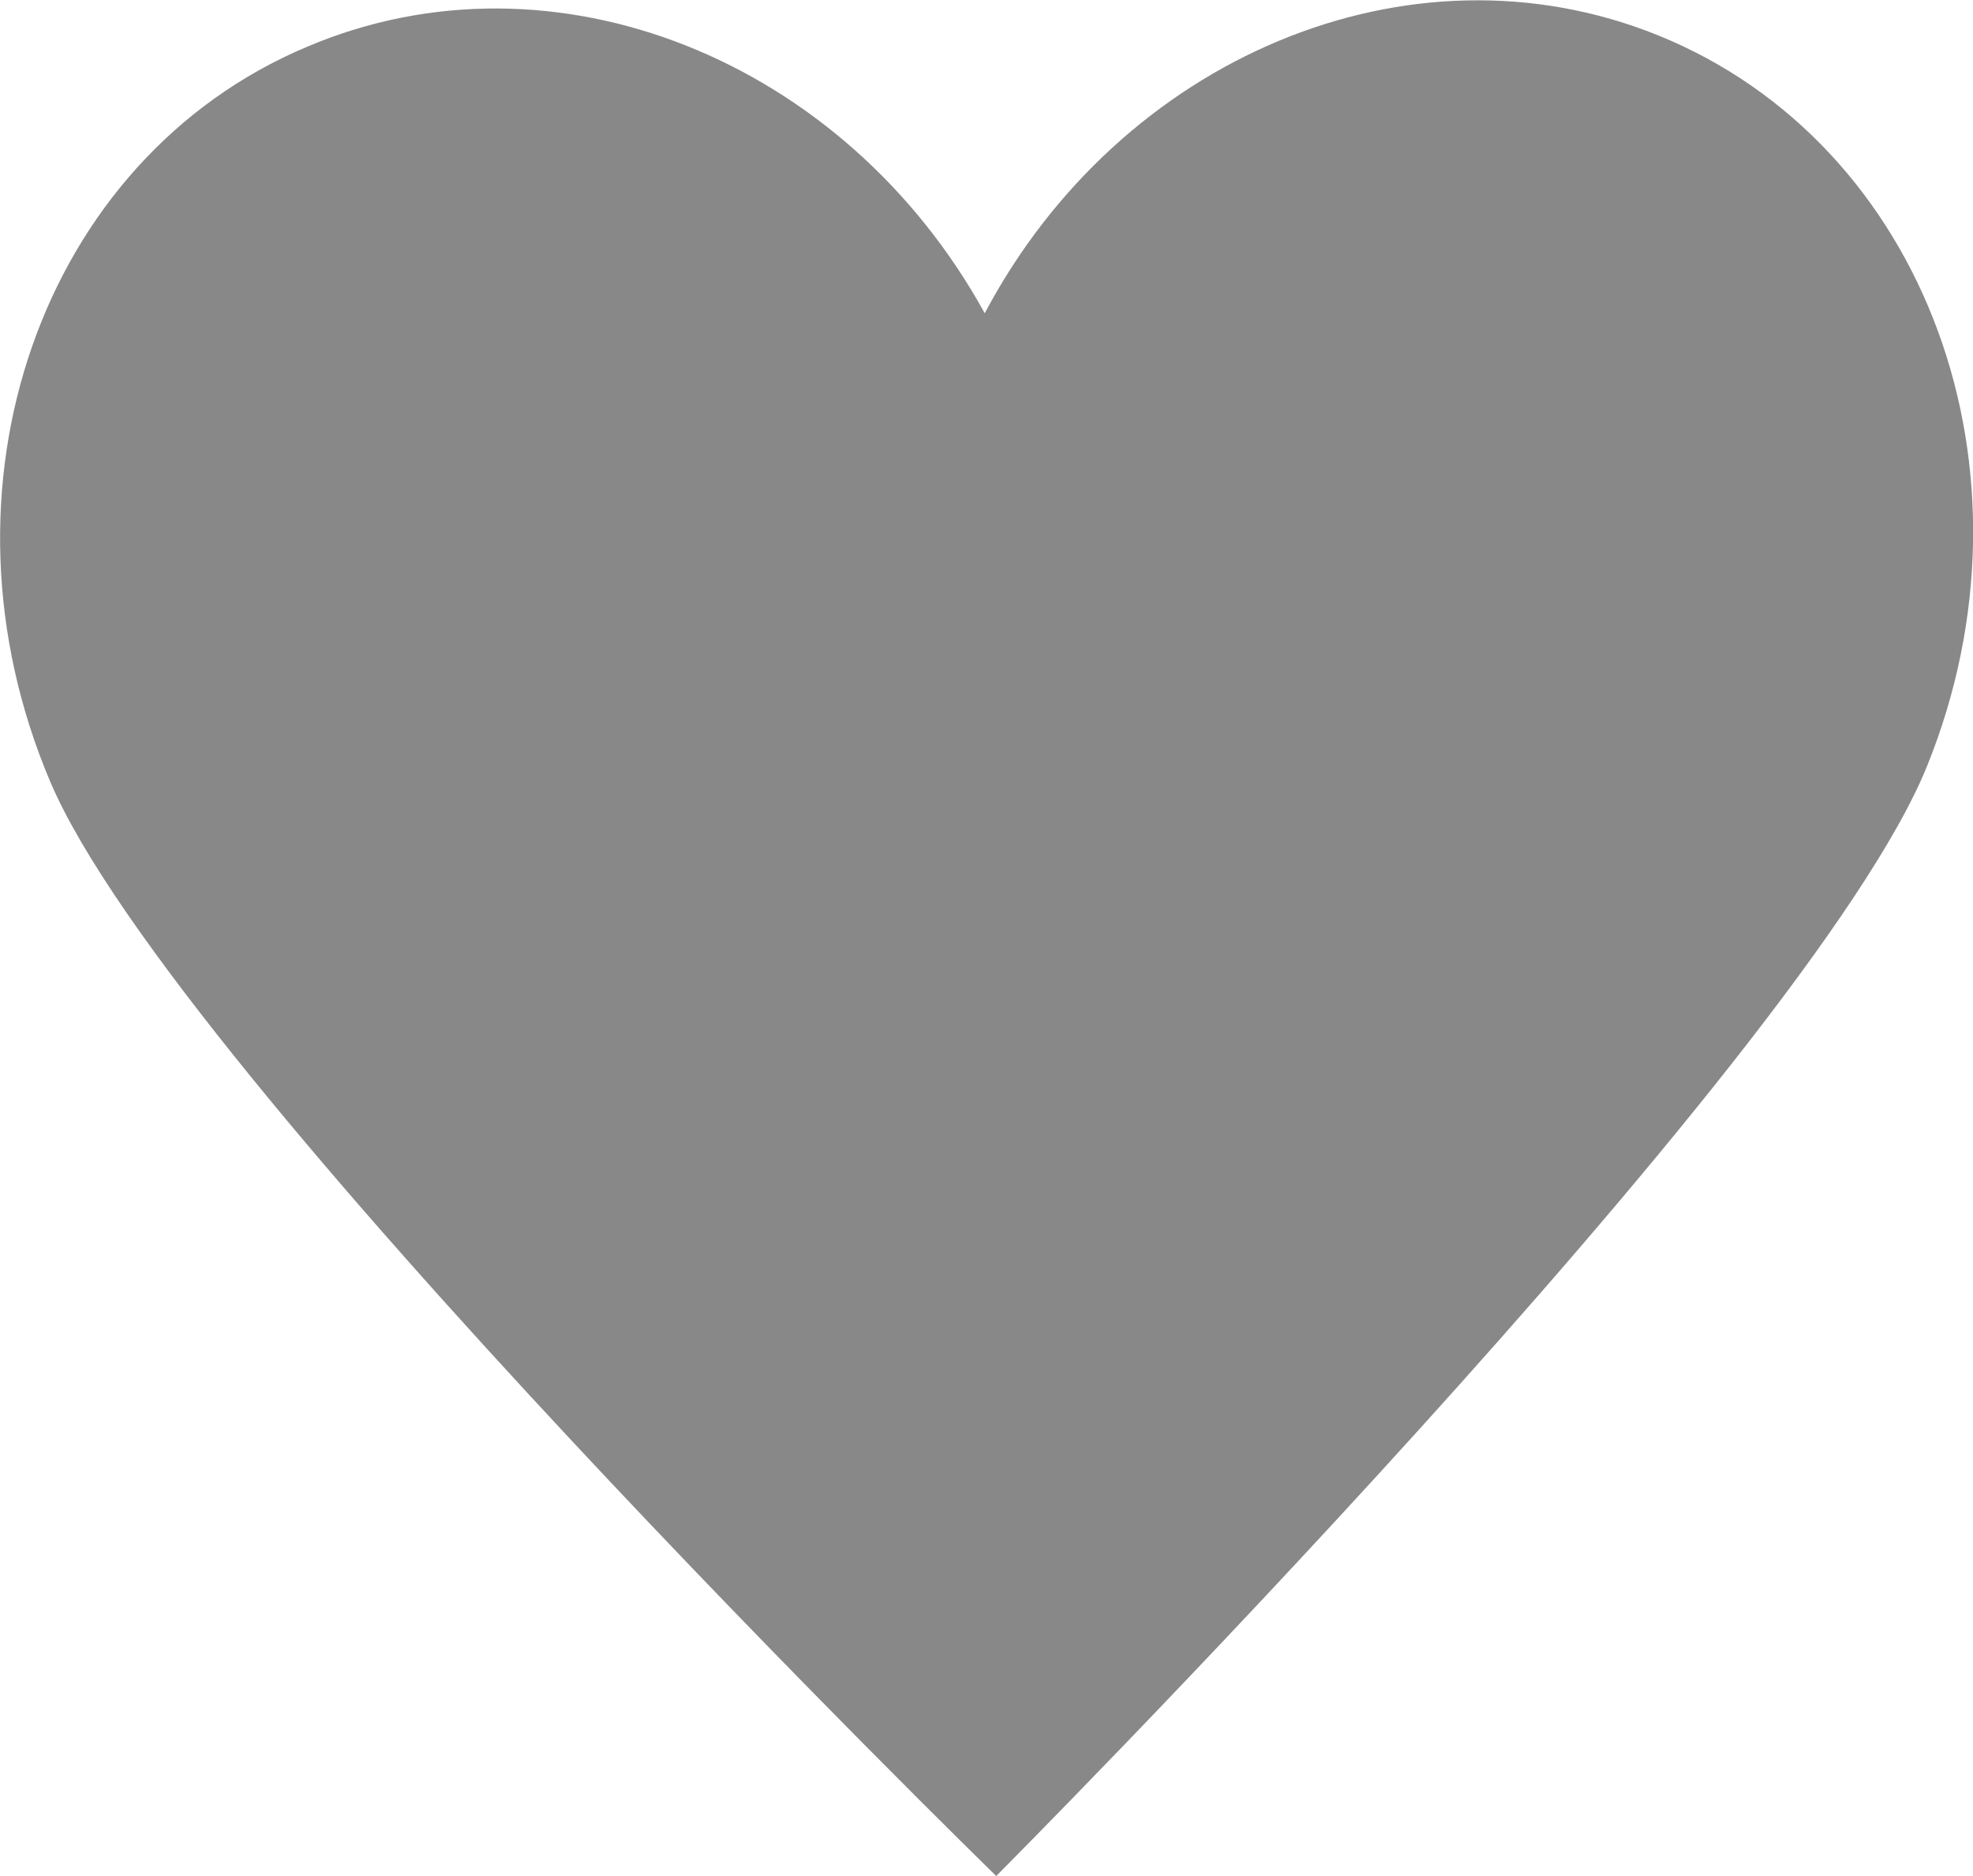 <?xml version="1.0" encoding="UTF-8"?>
<svg id="_レイヤー_2" data-name="レイヤー 2" xmlns="http://www.w3.org/2000/svg" viewBox="0 0 22.36 21.26">
  <defs>
    <style>
      .cls-1 {
        fill: #888;
      }
    </style>
  </defs>
  <g id="_レイヤー_1-2" data-name="レイヤー 1">
    <path class="cls-1" d="M.57,8.86c1.41,3.32,10.72,12.4,10.72,12.4,0,0,9.2-9.23,10.55-12.58,1.35-3.34-.01-7.05-3.05-8.28-2.82-1.14-6.1.26-7.63,3.15C9.58.68,6.28-.66,3.48.53.46,1.8-.84,5.54.57,8.86Z"/>
  </g>
</svg>